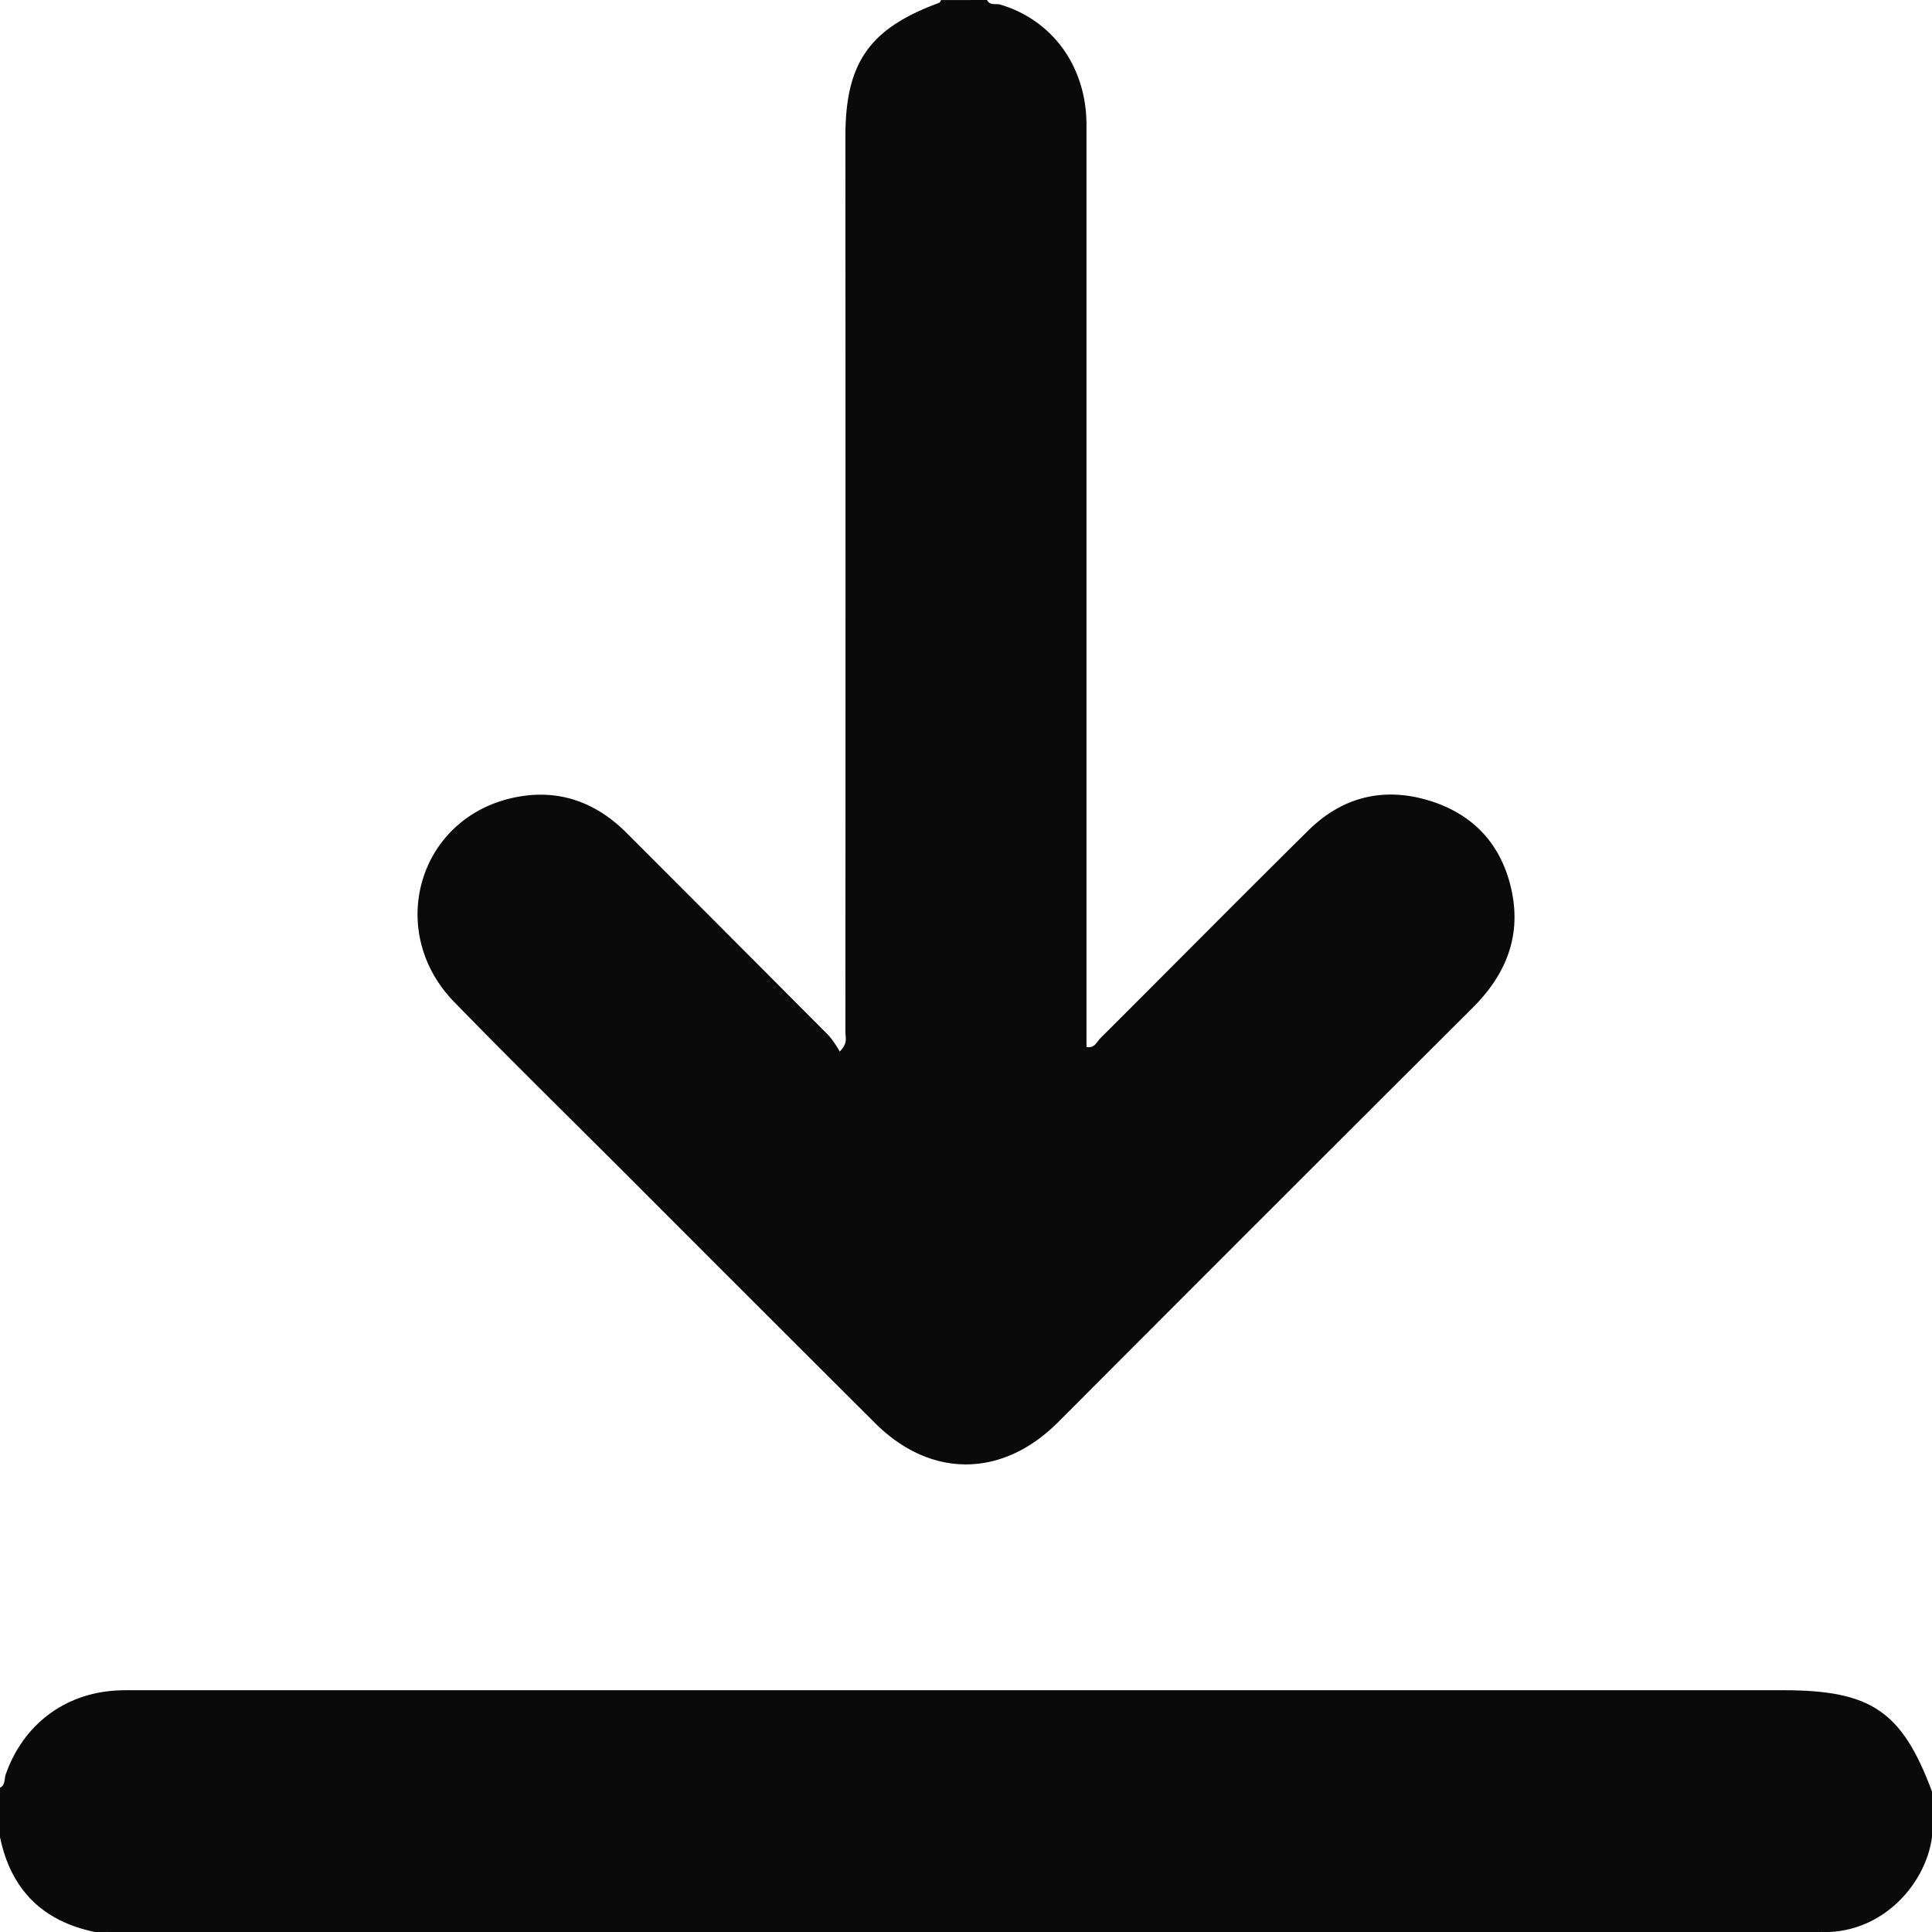 <svg id="Layer_1" data-name="Layer 1" xmlns="http://www.w3.org/2000/svg" viewBox="0 0 508.94 508.94"><defs><style>.cls-1{fill:#0a0a0a;}</style></defs><title>download</title><path class="cls-1" d="M-393-209c.77,1.55,2.35.87,3.53,1.22,13.78,4.1,22.68,16.37,22.68,31.71q0,119,0,238V66.8c2.14.42,2.7-1.35,3.62-2.27,18.29-18.23,36.44-36.6,54.81-54.76,8.91-8.81,19.76-11.53,31.75-7.9,11.81,3.57,19.26,11.71,21.82,23.78S-256.36,47.79-265,56.41q-51.69,51.51-103.24,103.19c-2.12,2.12-4.23,4.25-6.36,6.36-14.59,14.39-33.32,14.41-47.8,0q-32.93-32.82-65.77-65.72c-15.08-15.08-30.31-30-45.19-45.3C-551.1,36.73-543.25,7.58-519,1.43c11.92-3,22.38.28,31.08,9q26.69,26.7,53.31,53.44A27.69,27.69,0,0,1-431.79,68c2.21-2.2,1.49-3.77,1.49-5.14q.06-118,0-235.95c0-19.39,6.35-28.42,24.66-35.15.24-.09.38-.49.57-.74Z" transform="translate(653 209)"/><path class="cls-1" d="M-653,261.94c1.48-.73,1.09-2.33,1.5-3.5,4.54-13,15.37-21.33,29.14-22.12,2-.12,4-.07,6-.07h433.13c23.15,0,31.28,5.54,39.17,26.69v12c-1.56,11.81-12.1,24.31-27,25h-2c-1.72-1-3.59-.5-5.39-.5q-220.57,0-441.17,0c-1.79,0-3.66-.47-5.38.5h-3q-20.73-4.28-25-25Z" transform="translate(653 209)"/><path class="cls-1" d="M-625,299.94c1.45-1.7,3.42-1,5.16-1q220.8-.06,441.61,0c1.74,0,3.71-.71,5.17,1Z" transform="translate(653 209)"/></svg>